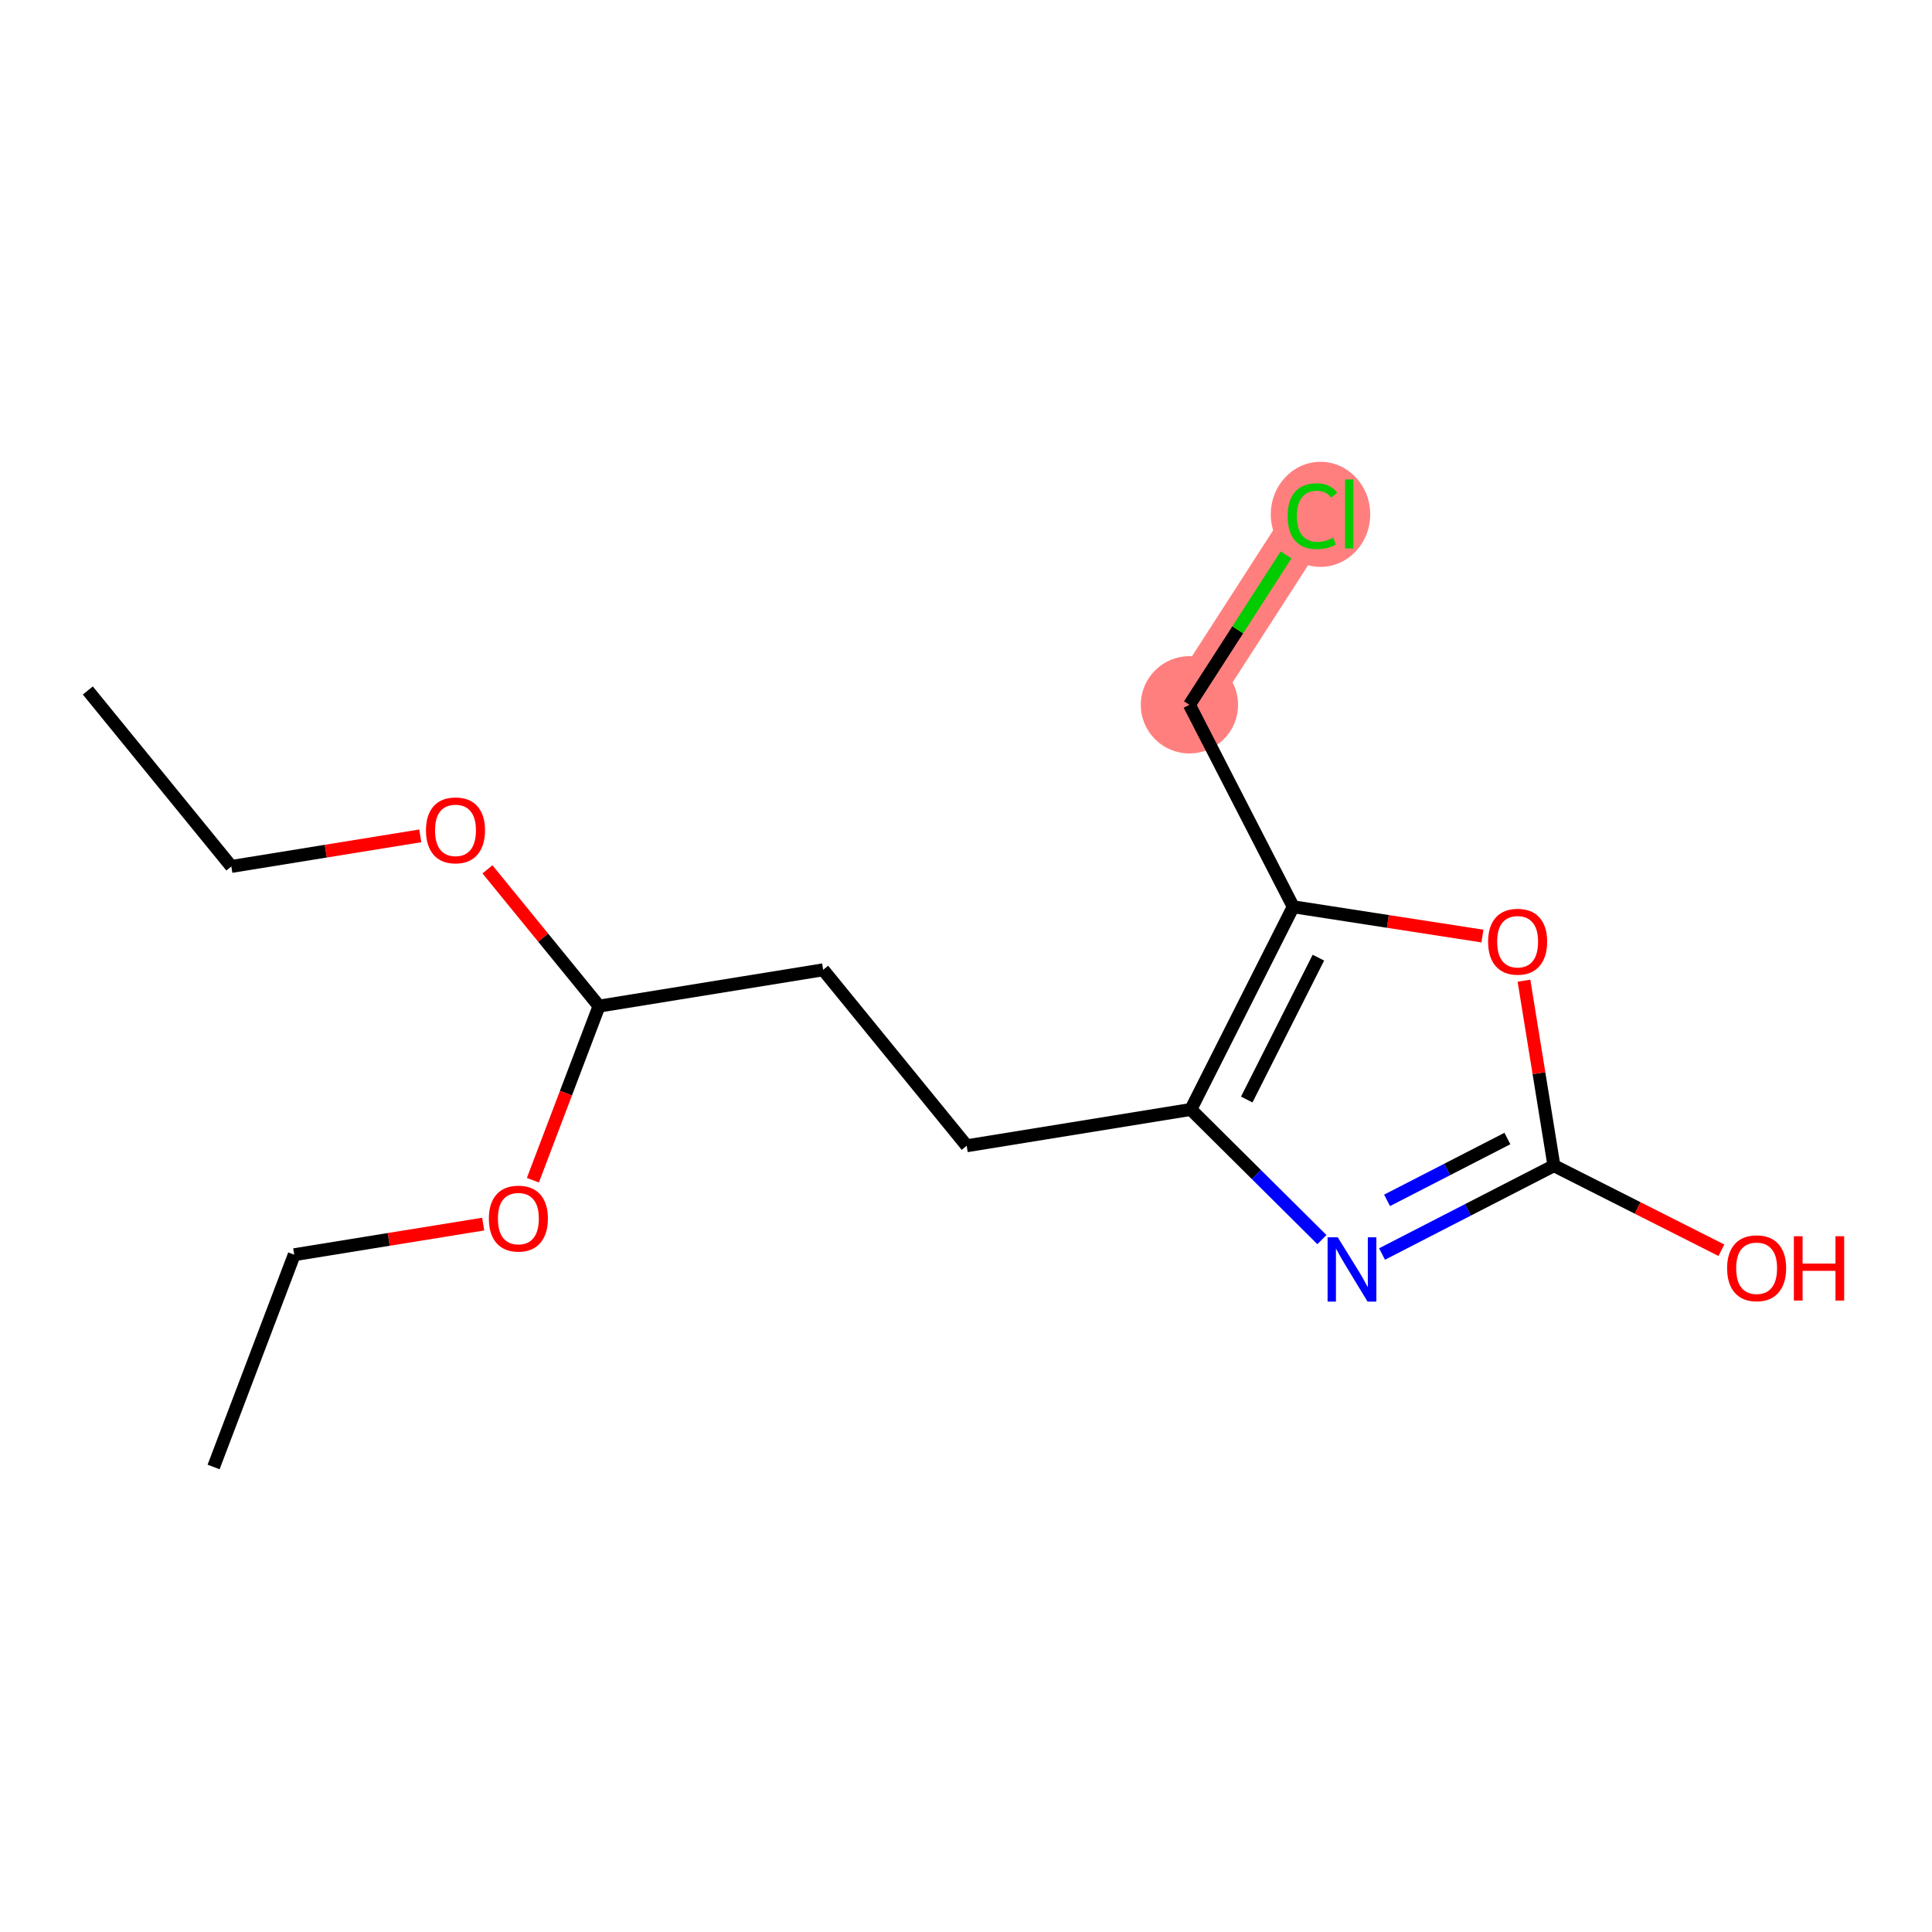 <?xml version='1.0' encoding='iso-8859-1'?>
<svg version='1.1' baseProfile='full'
              xmlns='http://www.w3.org/2000/svg'
                      xmlns:rdkit='http://www.rdkit.org/xml'
                      xmlns:xlink='http://www.w3.org/1999/xlink'
                  xml:space='preserve'
width='300px' height='300px' viewBox='0 0 300 300'>
<!-- END OF HEADER -->
<rect style='opacity:1.0;fill:#FFFFFF;stroke:none' width='300' height='300' x='0' y='0'> </rect>
<rect style='opacity:1.0;fill:#FFFFFF;stroke:none' width='300' height='300' x='0' y='0'> </rect>
<path d='M 184.693,109.443 L 203.793,79.804' style='fill:none;fill-rule:evenodd;stroke:#FF7F7F;stroke-width:7.5px;stroke-linecap:butt;stroke-linejoin:miter;stroke-opacity:1' />
<ellipse cx='184.693' cy='109.443' rx='7.052' ry='7.052'  style='fill:#FF7F7F;fill-rule:evenodd;stroke:#FF7F7F;stroke-width:1.0px;stroke-linecap:butt;stroke-linejoin:miter;stroke-opacity:1' />
<ellipse cx='205.048' cy='79.867' rx='7.22' ry='7.659'  style='fill:#FF7F7F;fill-rule:evenodd;stroke:#FF7F7F;stroke-width:1.0px;stroke-linecap:butt;stroke-linejoin:miter;stroke-opacity:1' />
<path class='bond-0 atom-0 atom-1' d='M 13.636,107.219 L 35.922,134.543' style='fill:none;fill-rule:evenodd;stroke:#000000;stroke-width:2.0px;stroke-linecap:butt;stroke-linejoin:miter;stroke-opacity:1' />
<path class='bond-1 atom-1 atom-2' d='M 35.922,134.543 L 50.593,132.167' style='fill:none;fill-rule:evenodd;stroke:#000000;stroke-width:2.0px;stroke-linecap:butt;stroke-linejoin:miter;stroke-opacity:1' />
<path class='bond-1 atom-1 atom-2' d='M 50.593,132.167 L 65.263,129.79' style='fill:none;fill-rule:evenodd;stroke:#FF0000;stroke-width:2.0px;stroke-linecap:butt;stroke-linejoin:miter;stroke-opacity:1' />
<path class='bond-2 atom-2 atom-3' d='M 75.693,134.991 L 84.354,145.61' style='fill:none;fill-rule:evenodd;stroke:#FF0000;stroke-width:2.0px;stroke-linecap:butt;stroke-linejoin:miter;stroke-opacity:1' />
<path class='bond-2 atom-2 atom-3' d='M 84.354,145.61 L 93.015,156.229' style='fill:none;fill-rule:evenodd;stroke:#000000;stroke-width:2.0px;stroke-linecap:butt;stroke-linejoin:miter;stroke-opacity:1' />
<path class='bond-3 atom-3 atom-4' d='M 93.015,156.229 L 127.821,150.591' style='fill:none;fill-rule:evenodd;stroke:#000000;stroke-width:2.0px;stroke-linecap:butt;stroke-linejoin:miter;stroke-opacity:1' />
<path class='bond-13 atom-3 atom-14' d='M 93.015,156.229 L 87.881,169.745' style='fill:none;fill-rule:evenodd;stroke:#000000;stroke-width:2.0px;stroke-linecap:butt;stroke-linejoin:miter;stroke-opacity:1' />
<path class='bond-13 atom-3 atom-14' d='M 87.881,169.745 L 82.747,183.261' style='fill:none;fill-rule:evenodd;stroke:#FF0000;stroke-width:2.0px;stroke-linecap:butt;stroke-linejoin:miter;stroke-opacity:1' />
<path class='bond-4 atom-4 atom-5' d='M 127.821,150.591 L 150.107,177.915' style='fill:none;fill-rule:evenodd;stroke:#000000;stroke-width:2.0px;stroke-linecap:butt;stroke-linejoin:miter;stroke-opacity:1' />
<path class='bond-5 atom-5 atom-6' d='M 150.107,177.915 L 184.914,172.276' style='fill:none;fill-rule:evenodd;stroke:#000000;stroke-width:2.0px;stroke-linecap:butt;stroke-linejoin:miter;stroke-opacity:1' />
<path class='bond-6 atom-6 atom-7' d='M 184.914,172.276 L 195.09,182.381' style='fill:none;fill-rule:evenodd;stroke:#000000;stroke-width:2.0px;stroke-linecap:butt;stroke-linejoin:miter;stroke-opacity:1' />
<path class='bond-6 atom-6 atom-7' d='M 195.09,182.381 L 205.265,192.485' style='fill:none;fill-rule:evenodd;stroke:#0000FF;stroke-width:2.0px;stroke-linecap:butt;stroke-linejoin:miter;stroke-opacity:1' />
<path class='bond-16 atom-11 atom-6' d='M 200.811,140.803 L 184.914,172.276' style='fill:none;fill-rule:evenodd;stroke:#000000;stroke-width:2.0px;stroke-linecap:butt;stroke-linejoin:miter;stroke-opacity:1' />
<path class='bond-16 atom-11 atom-6' d='M 204.721,148.704 L 193.593,170.735' style='fill:none;fill-rule:evenodd;stroke:#000000;stroke-width:2.0px;stroke-linecap:butt;stroke-linejoin:miter;stroke-opacity:1' />
<path class='bond-7 atom-7 atom-8' d='M 214.602,194.722 L 227.948,187.862' style='fill:none;fill-rule:evenodd;stroke:#0000FF;stroke-width:2.0px;stroke-linecap:butt;stroke-linejoin:miter;stroke-opacity:1' />
<path class='bond-7 atom-7 atom-8' d='M 227.948,187.862 L 241.294,181.003' style='fill:none;fill-rule:evenodd;stroke:#000000;stroke-width:2.0px;stroke-linecap:butt;stroke-linejoin:miter;stroke-opacity:1' />
<path class='bond-7 atom-7 atom-8' d='M 215.382,186.392 L 224.725,181.59' style='fill:none;fill-rule:evenodd;stroke:#0000FF;stroke-width:2.0px;stroke-linecap:butt;stroke-linejoin:miter;stroke-opacity:1' />
<path class='bond-7 atom-7 atom-8' d='M 224.725,181.59 L 234.067,176.789' style='fill:none;fill-rule:evenodd;stroke:#000000;stroke-width:2.0px;stroke-linecap:butt;stroke-linejoin:miter;stroke-opacity:1' />
<path class='bond-8 atom-8 atom-9' d='M 241.294,181.003 L 254.298,187.571' style='fill:none;fill-rule:evenodd;stroke:#000000;stroke-width:2.0px;stroke-linecap:butt;stroke-linejoin:miter;stroke-opacity:1' />
<path class='bond-8 atom-8 atom-9' d='M 254.298,187.571 L 267.302,194.139' style='fill:none;fill-rule:evenodd;stroke:#FF0000;stroke-width:2.0px;stroke-linecap:butt;stroke-linejoin:miter;stroke-opacity:1' />
<path class='bond-9 atom-8 atom-10' d='M 241.294,181.003 L 238.968,166.643' style='fill:none;fill-rule:evenodd;stroke:#000000;stroke-width:2.0px;stroke-linecap:butt;stroke-linejoin:miter;stroke-opacity:1' />
<path class='bond-9 atom-8 atom-10' d='M 238.968,166.643 L 236.642,152.282' style='fill:none;fill-rule:evenodd;stroke:#FF0000;stroke-width:2.0px;stroke-linecap:butt;stroke-linejoin:miter;stroke-opacity:1' />
<path class='bond-10 atom-10 atom-11' d='M 230.191,145.351 L 215.501,143.077' style='fill:none;fill-rule:evenodd;stroke:#FF0000;stroke-width:2.0px;stroke-linecap:butt;stroke-linejoin:miter;stroke-opacity:1' />
<path class='bond-10 atom-10 atom-11' d='M 215.501,143.077 L 200.811,140.803' style='fill:none;fill-rule:evenodd;stroke:#000000;stroke-width:2.0px;stroke-linecap:butt;stroke-linejoin:miter;stroke-opacity:1' />
<path class='bond-11 atom-11 atom-12' d='M 200.811,140.803 L 184.693,109.443' style='fill:none;fill-rule:evenodd;stroke:#000000;stroke-width:2.0px;stroke-linecap:butt;stroke-linejoin:miter;stroke-opacity:1' />
<path class='bond-12 atom-12 atom-13' d='M 184.693,109.443 L 192.193,97.804' style='fill:none;fill-rule:evenodd;stroke:#000000;stroke-width:2.0px;stroke-linecap:butt;stroke-linejoin:miter;stroke-opacity:1' />
<path class='bond-12 atom-12 atom-13' d='M 192.193,97.804 L 199.693,86.165' style='fill:none;fill-rule:evenodd;stroke:#00CC00;stroke-width:2.0px;stroke-linecap:butt;stroke-linejoin:miter;stroke-opacity:1' />
<path class='bond-14 atom-14 atom-15' d='M 75.029,190.077 L 60.359,192.453' style='fill:none;fill-rule:evenodd;stroke:#FF0000;stroke-width:2.0px;stroke-linecap:butt;stroke-linejoin:miter;stroke-opacity:1' />
<path class='bond-14 atom-14 atom-15' d='M 60.359,192.453 L 45.688,194.83' style='fill:none;fill-rule:evenodd;stroke:#000000;stroke-width:2.0px;stroke-linecap:butt;stroke-linejoin:miter;stroke-opacity:1' />
<path class='bond-15 atom-15 atom-16' d='M 45.688,194.83 L 33.168,227.792' style='fill:none;fill-rule:evenodd;stroke:#000000;stroke-width:2.0px;stroke-linecap:butt;stroke-linejoin:miter;stroke-opacity:1' />
<path  class='atom-2' d='M 66.145 128.933
Q 66.145 126.536, 67.33 125.196
Q 68.514 123.856, 70.729 123.856
Q 72.943 123.856, 74.128 125.196
Q 75.313 126.536, 75.313 128.933
Q 75.313 131.359, 74.114 132.741
Q 72.915 134.109, 70.729 134.109
Q 68.529 134.109, 67.33 132.741
Q 66.145 131.373, 66.145 128.933
M 70.729 132.981
Q 72.252 132.981, 73.07 131.966
Q 73.902 130.936, 73.902 128.933
Q 73.902 126.973, 73.07 125.985
Q 72.252 124.984, 70.729 124.984
Q 69.206 124.984, 68.373 125.971
Q 67.555 126.959, 67.555 128.933
Q 67.555 130.95, 68.373 131.966
Q 69.206 132.981, 70.729 132.981
' fill='#FF0000'/>
<path  class='atom-7' d='M 207.727 192.128
L 210.999 197.417
Q 211.323 197.939, 211.845 198.884
Q 212.367 199.829, 212.395 199.885
L 212.395 192.128
L 213.721 192.128
L 213.721 202.114
L 212.353 202.114
L 208.841 196.331
Q 208.432 195.654, 207.995 194.878
Q 207.571 194.103, 207.445 193.863
L 207.445 202.114
L 206.147 202.114
L 206.147 192.128
L 207.727 192.128
' fill='#0000FF'/>
<path  class='atom-9' d='M 268.184 196.928
Q 268.184 194.53, 269.368 193.191
Q 270.553 191.851, 272.767 191.851
Q 274.982 191.851, 276.166 193.191
Q 277.351 194.53, 277.351 196.928
Q 277.351 199.354, 276.152 200.736
Q 274.953 202.104, 272.767 202.104
Q 270.567 202.104, 269.368 200.736
Q 268.184 199.368, 268.184 196.928
M 272.767 200.976
Q 274.291 200.976, 275.109 199.96
Q 275.941 198.931, 275.941 196.928
Q 275.941 194.968, 275.109 193.98
Q 274.291 192.979, 272.767 192.979
Q 271.244 192.979, 270.412 193.966
Q 269.594 194.954, 269.594 196.928
Q 269.594 198.945, 270.412 199.96
Q 271.244 200.976, 272.767 200.976
' fill='#FF0000'/>
<path  class='atom-9' d='M 278.55 191.964
L 279.904 191.964
L 279.904 196.209
L 285.01 196.209
L 285.01 191.964
L 286.364 191.964
L 286.364 201.949
L 285.01 201.949
L 285.01 197.337
L 279.904 197.337
L 279.904 201.949
L 278.55 201.949
L 278.55 191.964
' fill='#FF0000'/>
<path  class='atom-10' d='M 231.072 146.225
Q 231.072 143.827, 232.257 142.487
Q 233.442 141.147, 235.656 141.147
Q 237.87 141.147, 239.055 142.487
Q 240.24 143.827, 240.24 146.225
Q 240.24 148.651, 239.041 150.033
Q 237.842 151.401, 235.656 151.401
Q 233.456 151.401, 232.257 150.033
Q 231.072 148.665, 231.072 146.225
M 235.656 150.273
Q 237.179 150.273, 237.997 149.257
Q 238.829 148.227, 238.829 146.225
Q 238.829 144.264, 237.997 143.277
Q 237.179 142.276, 235.656 142.276
Q 234.133 142.276, 233.301 143.263
Q 232.483 144.25, 232.483 146.225
Q 232.483 148.242, 233.301 149.257
Q 234.133 150.273, 235.656 150.273
' fill='#FF0000'/>
<path  class='atom-13' d='M 199.942 80.149
Q 199.942 77.667, 201.099 76.37
Q 202.269 75.058, 204.484 75.058
Q 206.543 75.058, 207.643 76.51
L 206.712 77.272
Q 205.908 76.214, 204.484 76.214
Q 202.974 76.214, 202.171 77.23
Q 201.381 78.231, 201.381 80.149
Q 201.381 82.124, 202.199 83.139
Q 203.031 84.155, 204.639 84.155
Q 205.739 84.155, 207.022 83.492
L 207.417 84.55
Q 206.895 84.888, 206.106 85.086
Q 205.316 85.283, 204.441 85.283
Q 202.269 85.283, 201.099 83.957
Q 199.942 82.632, 199.942 80.149
' fill='#00CC00'/>
<path  class='atom-13' d='M 208.856 74.451
L 210.153 74.451
L 210.153 85.156
L 208.856 85.156
L 208.856 74.451
' fill='#00CC00'/>
<path  class='atom-14' d='M 75.911 189.22
Q 75.911 186.822, 77.096 185.482
Q 78.28 184.142, 80.495 184.142
Q 82.709 184.142, 83.894 185.482
Q 85.079 186.822, 85.079 189.22
Q 85.079 191.645, 83.88 193.028
Q 82.681 194.396, 80.495 194.396
Q 78.294 194.396, 77.096 193.028
Q 75.911 191.66, 75.911 189.22
M 80.495 193.267
Q 82.018 193.267, 82.836 192.252
Q 83.668 191.222, 83.668 189.22
Q 83.668 187.259, 82.836 186.272
Q 82.018 185.27, 80.495 185.27
Q 78.972 185.27, 78.139 186.258
Q 77.321 187.245, 77.321 189.22
Q 77.321 191.236, 78.139 192.252
Q 78.972 193.267, 80.495 193.267
' fill='#FF0000'/>
</svg>

